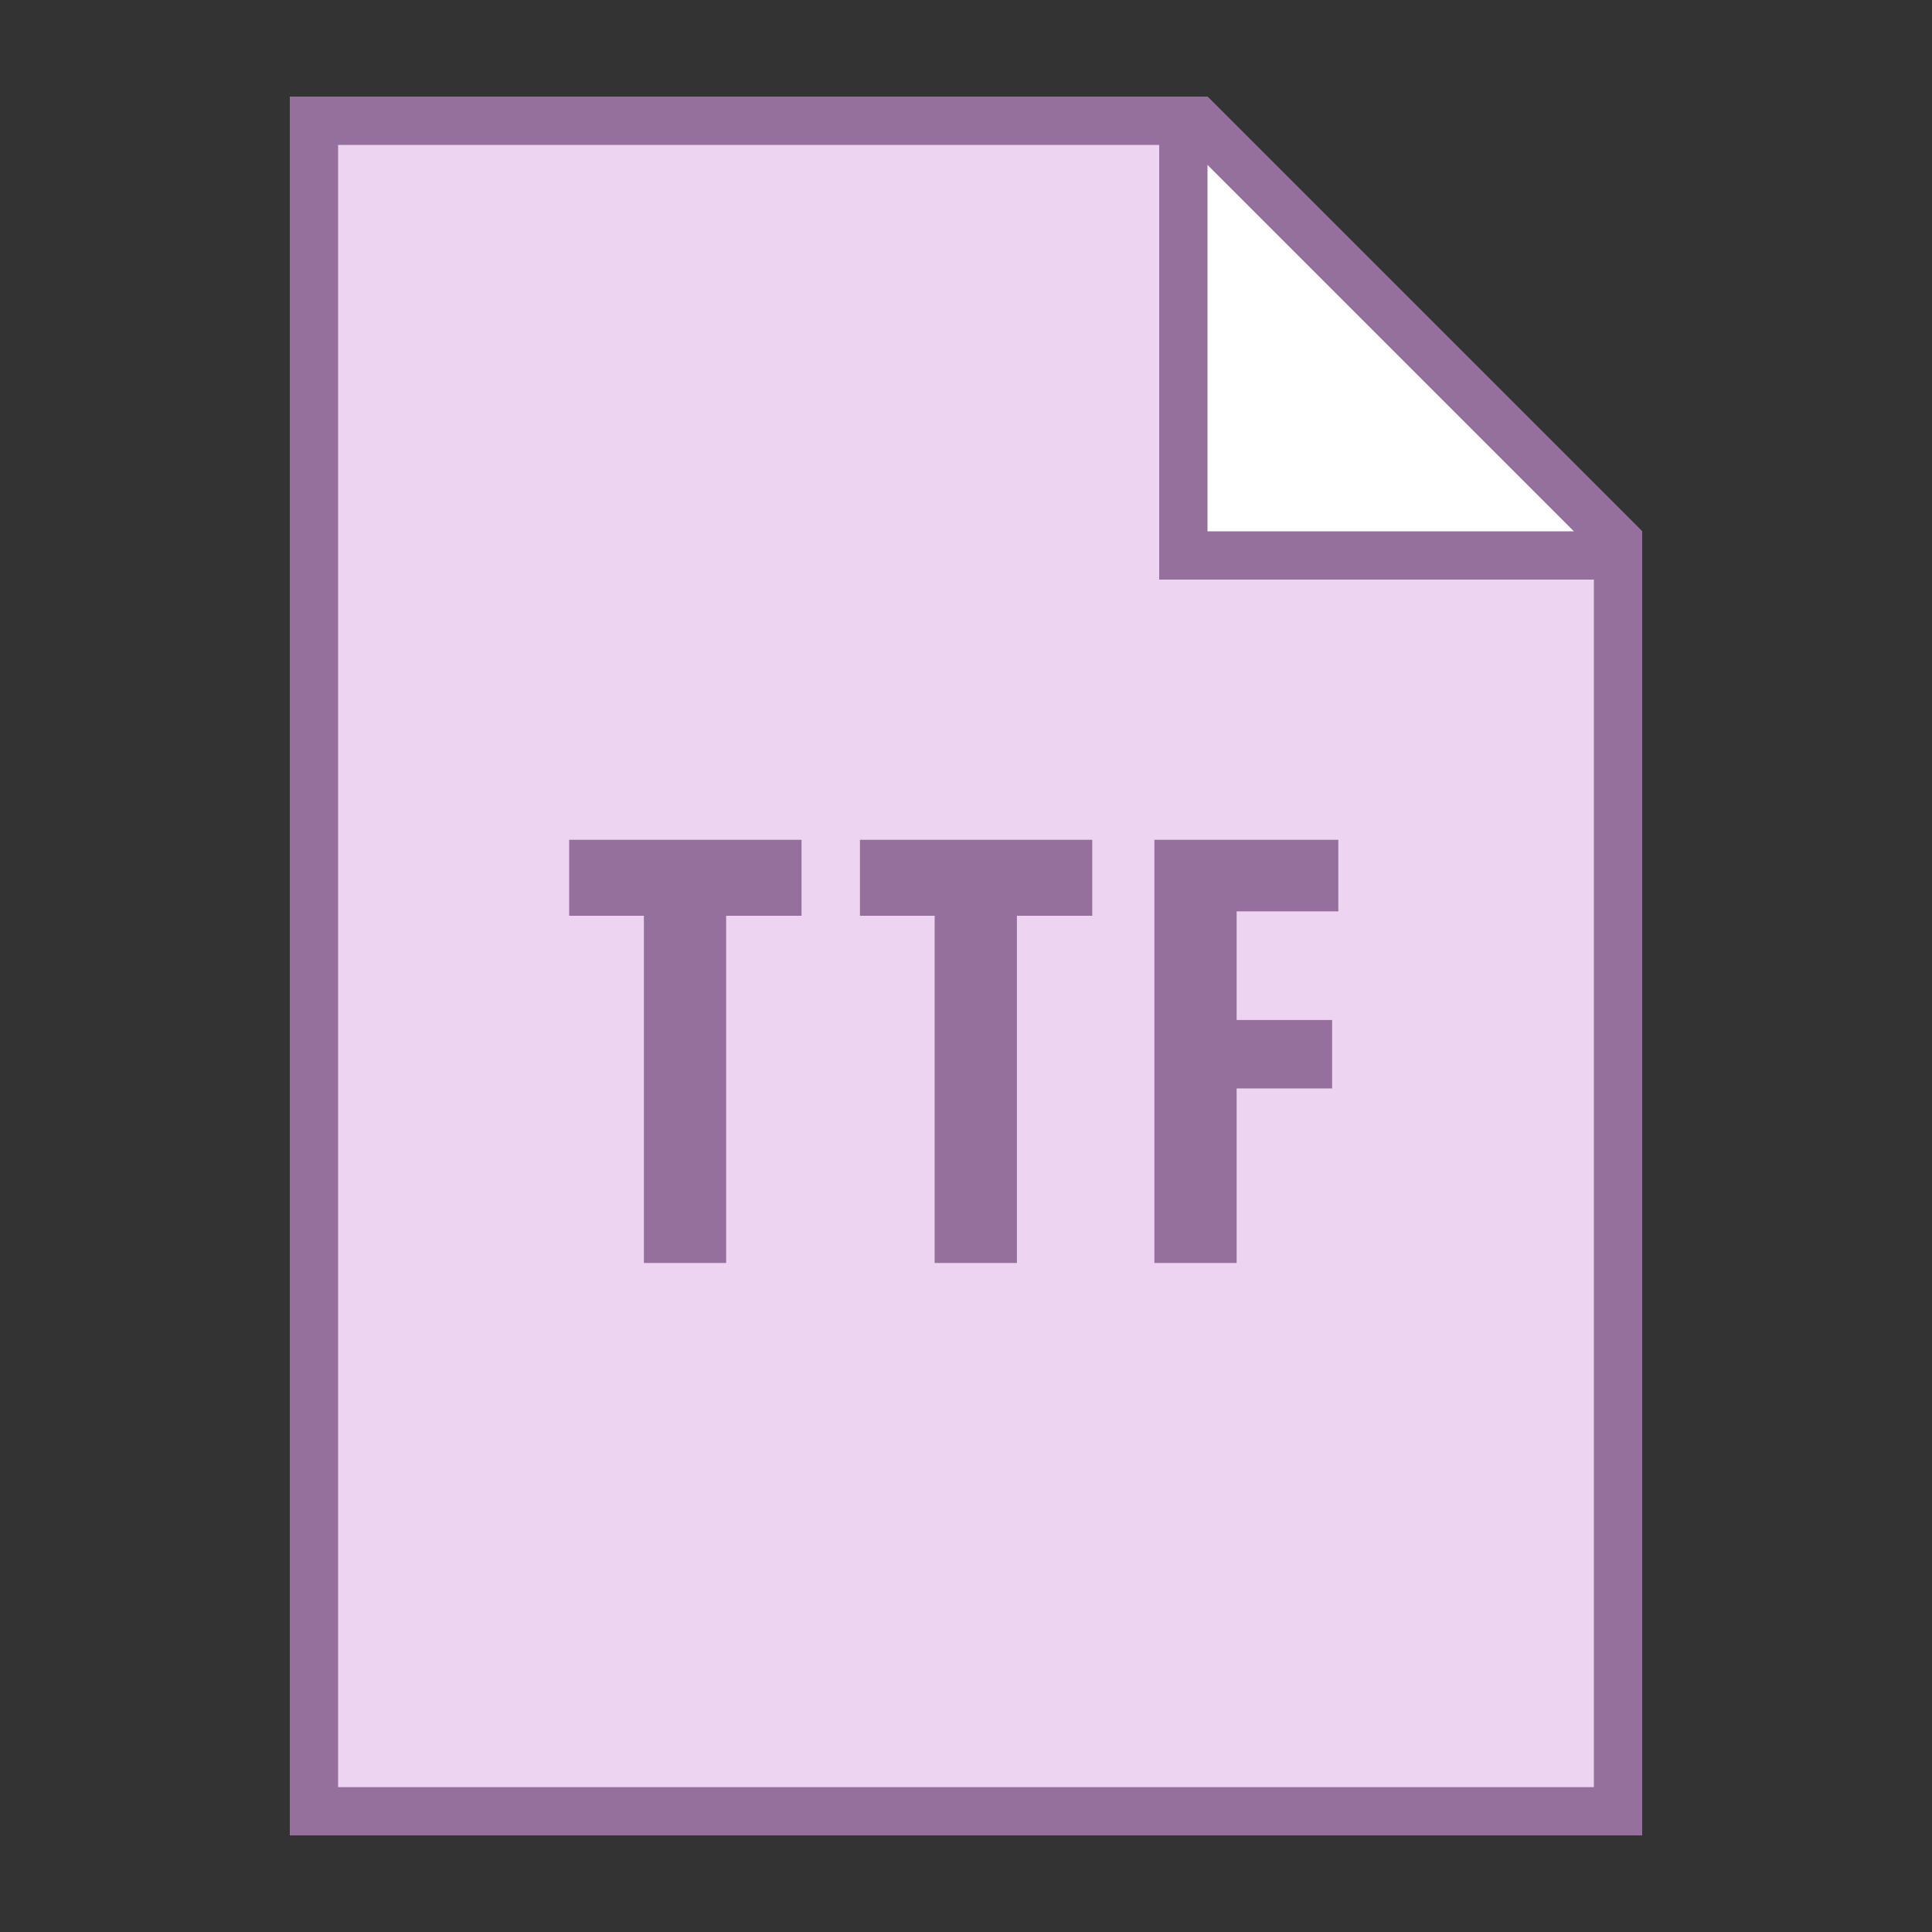 <?xml version="1.0" encoding="iso-8859-1"?>
<!-- Generator: Adobe Illustrator 21.0.0, SVG Export Plug-In . SVG Version: 6.00 Build 0)  -->
<svg version="1.1" id="Layer_1" xmlns="http://www.w3.org/2000/svg" xmlns:xlink="http://www.w3.org/1999/xlink" x="0px" y="0px"
	 viewBox="0 0 40 40" style="enable-background:new 0 0 40 40;" xml:space="preserve">
<rect x="0" y="0" width="40" height="40" fill="#333333" stroke="none"/>
<g>
	<polygon style="fill:#EDD5F2;" points="6.5,37.5 6.5,2.5 24.793,2.5 33.5,11.207 33.5,37.5 	"/>
	<g>
		<path style="fill:#95709C;" d="M24.586,3L33,11.414V37H7V3H24.586 M25,2H6v36h28V11L25,2L25,2z"/>
	</g>
</g>
<g>
	<polygon style="fill:#FFFFFF;" points="24.5,11.5 24.5,2.5 24.793,2.5 33.5,11.207 33.5,11.5 	"/>
	<g>
		<path style="fill:#95709C;" d="M25,3.414L32.586,11H25V3.414 M25,2h-1v10h10v-1L25,2L25,2z"/>
	</g>
</g>
<path style="fill:#95709C;" d="M13.331,18.96h-1.547v-1.573h4.811v1.573h-1.561v7.189h-1.703V18.96z"/>
<path style="fill:#95709C;" d="M19.351,18.96h-1.547v-1.573h4.81v1.573h-1.56v7.189h-1.703V18.96z"/>
<path style="fill:#95709C;" d="M23.899,17.387h3.81v1.482h-2.106v2.249h1.977v1.417h-1.977v3.614h-1.703V17.387z"/>
</svg>
